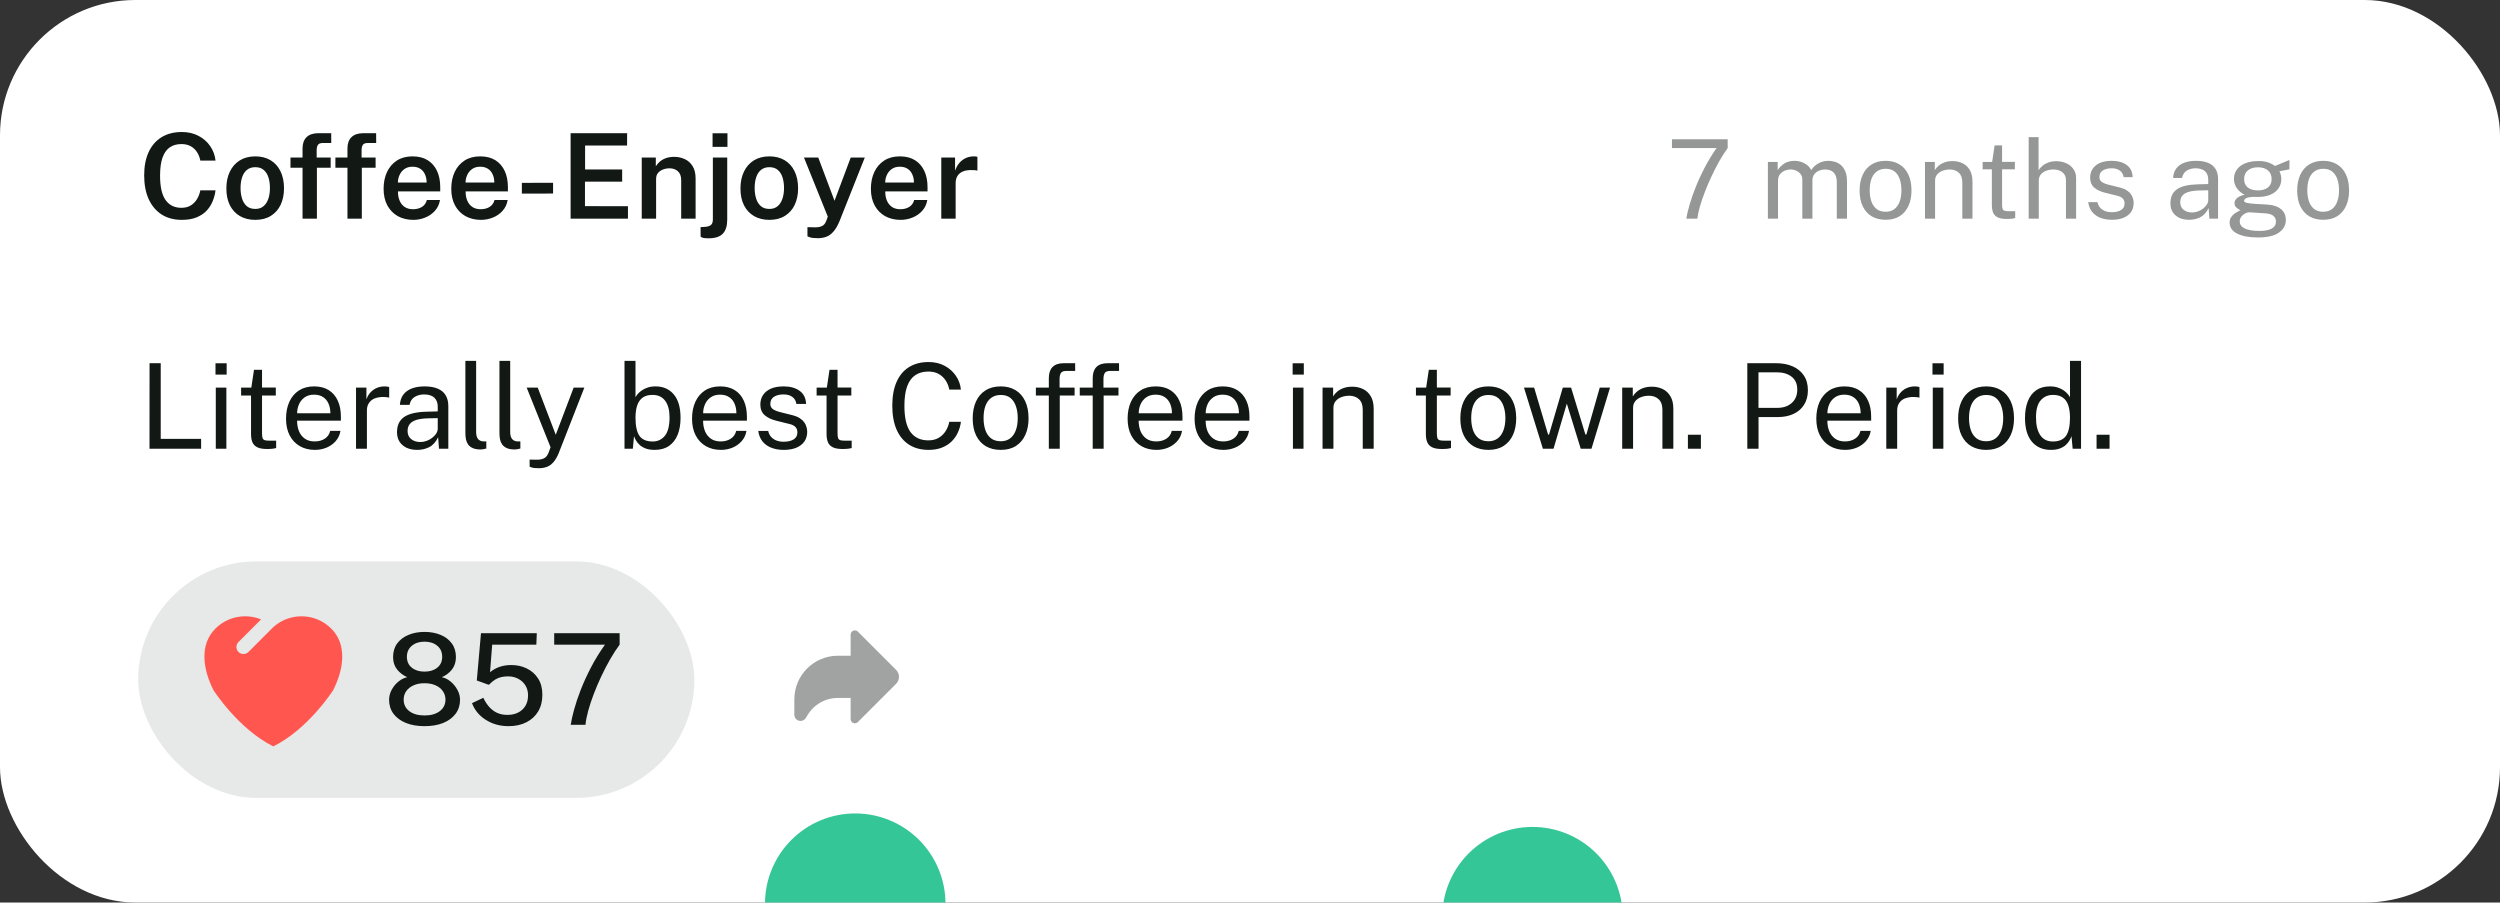 <svg width="277" height="100" viewBox="0 0 277 100" fill="none" xmlns="http://www.w3.org/2000/svg">
<rect x="0" y="0" width="277" height="100" fill="#333333" stroke="none"/>
<g clip-path="url(#clip0_2036_2462)">
<rect width="277" height="100" rx="15" fill="white"/>
<path d="M20.147 24.361C19.278 24.361 18.531 24.162 17.907 23.765C17.287 23.363 16.808 22.795 16.472 22.062C16.14 21.324 15.974 20.448 15.974 19.435C15.974 18.426 16.14 17.563 16.472 16.847C16.804 16.131 17.28 15.583 17.9 15.203C18.525 14.819 19.274 14.627 20.147 14.627C20.841 14.627 21.457 14.768 21.994 15.052C22.532 15.332 22.964 15.712 23.291 16.192C23.623 16.672 23.82 17.207 23.881 17.797H22.197C22.132 17.448 22.01 17.135 21.831 16.86C21.656 16.585 21.424 16.367 21.136 16.205C20.848 16.044 20.503 15.963 20.101 15.963C19.599 15.963 19.171 16.083 18.817 16.323C18.468 16.559 18.199 16.934 18.011 17.45C17.828 17.965 17.736 18.633 17.736 19.454C17.736 20.699 17.942 21.605 18.352 22.173C18.763 22.741 19.346 23.025 20.101 23.025C20.503 23.025 20.848 22.937 21.136 22.763C21.424 22.584 21.656 22.348 21.831 22.055C22.01 21.758 22.132 21.435 22.197 21.086H23.881C23.828 21.514 23.719 21.924 23.553 22.317C23.392 22.71 23.163 23.062 22.866 23.372C22.569 23.677 22.195 23.92 21.745 24.099C21.3 24.274 20.767 24.361 20.147 24.361ZM28.284 24.361C27.638 24.361 27.075 24.223 26.594 23.948C26.114 23.669 25.741 23.269 25.474 22.75C25.212 22.23 25.081 21.605 25.081 20.876C25.081 20.168 25.21 19.548 25.468 19.015C25.725 18.483 26.092 18.068 26.568 17.771C27.049 17.474 27.623 17.325 28.291 17.325C28.937 17.325 29.498 17.467 29.974 17.751C30.451 18.035 30.817 18.441 31.075 18.97C31.337 19.498 31.468 20.134 31.468 20.876C31.468 21.562 31.344 22.166 31.095 22.691C30.85 23.21 30.49 23.619 30.014 23.916C29.542 24.212 28.966 24.361 28.284 24.361ZM28.291 23.149C28.658 23.149 28.959 23.049 29.195 22.848C29.435 22.647 29.614 22.372 29.732 22.022C29.85 21.673 29.909 21.276 29.909 20.83C29.909 20.415 29.857 20.033 29.752 19.684C29.647 19.334 29.474 19.055 29.234 18.845C28.998 18.631 28.684 18.524 28.291 18.524C27.92 18.524 27.612 18.622 27.367 18.819C27.127 19.011 26.948 19.282 26.83 19.631C26.712 19.976 26.653 20.376 26.653 20.83C26.653 21.241 26.706 21.623 26.811 21.977C26.915 22.326 27.088 22.61 27.328 22.828C27.568 23.042 27.889 23.149 28.291 23.149ZM33.521 24.23V18.583H32.185V17.456H33.521V16.448C33.521 15.906 33.67 15.489 33.967 15.196C34.268 14.904 34.703 14.758 35.27 14.758H36.698L36.705 15.845H35.762C35.504 15.845 35.327 15.913 35.231 16.048C35.135 16.179 35.087 16.387 35.087 16.67V17.456H36.639V18.583H35.113V24.23H33.521ZM38.498 24.23V18.583H37.162V17.456H38.498V16.448C38.498 15.906 38.647 15.489 38.944 15.196C39.245 14.904 39.68 14.758 40.247 14.758H41.675L41.682 15.845H40.739C40.481 15.845 40.304 15.913 40.208 16.048C40.112 16.179 40.064 16.387 40.064 16.67V17.456H41.617V18.583H40.09V24.23H38.498ZM45.797 24.361C45.147 24.361 44.572 24.223 44.074 23.948C43.581 23.669 43.194 23.271 42.915 22.756C42.64 22.241 42.502 21.627 42.502 20.915C42.502 20.221 42.627 19.605 42.876 19.068C43.129 18.526 43.494 18.101 43.97 17.791C44.45 17.48 45.029 17.325 45.706 17.325C46.374 17.325 46.935 17.467 47.389 17.751C47.843 18.035 48.188 18.433 48.424 18.943C48.66 19.45 48.778 20.044 48.778 20.725V21.21H44.094C44.09 21.594 44.151 21.935 44.278 22.232C44.404 22.529 44.592 22.763 44.841 22.933C45.09 23.099 45.398 23.182 45.764 23.182C46.14 23.182 46.465 23.099 46.741 22.933C47.02 22.763 47.206 22.505 47.297 22.16H48.752C48.673 22.632 48.485 23.031 48.188 23.359C47.896 23.686 47.538 23.935 47.114 24.105C46.695 24.276 46.256 24.361 45.797 24.361ZM44.087 20.221H47.271C47.271 19.893 47.212 19.599 47.094 19.337C46.981 19.07 46.808 18.86 46.577 18.708C46.345 18.55 46.053 18.472 45.699 18.472C45.35 18.472 45.055 18.557 44.815 18.727C44.575 18.898 44.393 19.118 44.271 19.389C44.149 19.655 44.087 19.933 44.087 20.221ZM53.295 24.361C52.644 24.361 52.07 24.223 51.572 23.948C51.078 23.669 50.692 23.271 50.413 22.756C50.137 22.241 50 21.627 50 20.915C50 20.221 50.124 19.605 50.373 19.068C50.627 18.526 50.991 18.101 51.467 17.791C51.948 17.48 52.526 17.325 53.203 17.325C53.871 17.325 54.432 17.467 54.887 17.751C55.341 18.035 55.686 18.433 55.922 18.943C56.158 19.45 56.276 20.044 56.276 20.725V21.21H51.592C51.587 21.594 51.648 21.935 51.775 22.232C51.902 22.529 52.09 22.763 52.339 22.933C52.587 23.099 52.895 23.182 53.262 23.182C53.638 23.182 53.963 23.099 54.238 22.933C54.518 22.763 54.703 22.505 54.795 22.16H56.249C56.171 22.632 55.983 23.031 55.686 23.359C55.393 23.686 55.035 23.935 54.612 24.105C54.192 24.276 53.753 24.361 53.295 24.361ZM51.585 20.221H54.769C54.769 19.893 54.71 19.599 54.592 19.337C54.478 19.07 54.306 18.86 54.074 18.708C53.843 18.55 53.55 18.472 53.197 18.472C52.847 18.472 52.552 18.557 52.312 18.727C52.072 18.898 51.891 19.118 51.769 19.389C51.646 19.655 51.585 19.933 51.585 20.221ZM57.822 21.452V20.26L61.281 20.254V21.446L57.822 21.452ZM63.223 24.23V14.758H69.486L69.479 16.127H64.828V18.78H68.935V20.129H64.815V22.841L69.577 22.848V24.23H63.223ZM71.105 24.23V17.456H72.664V18.426C72.769 18.251 72.911 18.083 73.09 17.922C73.273 17.76 73.498 17.629 73.765 17.529C74.031 17.428 74.343 17.378 74.701 17.378C75.121 17.378 75.509 17.461 75.868 17.627C76.23 17.793 76.52 18.052 76.739 18.406C76.962 18.76 77.073 19.216 77.073 19.775V24.23H75.475V19.965C75.475 19.52 75.352 19.19 75.108 18.976C74.863 18.758 74.555 18.649 74.184 18.649C73.931 18.649 73.691 18.692 73.463 18.78C73.236 18.863 73.051 18.991 72.906 19.166C72.767 19.337 72.697 19.55 72.697 19.808V24.23H71.105ZM78.487 26.405C78.124 26.405 77.891 26.374 77.786 26.313C77.681 26.256 77.629 26.228 77.629 26.228L77.622 25.167L78.218 25.127C78.502 25.093 78.701 25.012 78.814 24.885C78.928 24.763 78.985 24.571 78.985 24.309V17.456H80.577V24.341C80.577 25.031 80.415 25.547 80.092 25.887C79.773 26.232 79.238 26.405 78.487 26.405ZM78.952 16.271V14.764H80.603V16.271H78.952ZM85.246 24.361C84.599 24.361 84.036 24.223 83.556 23.948C83.075 23.669 82.702 23.269 82.435 22.75C82.173 22.23 82.042 21.605 82.042 20.876C82.042 20.168 82.171 19.548 82.429 19.015C82.686 18.483 83.053 18.068 83.529 17.771C84.01 17.474 84.584 17.325 85.252 17.325C85.899 17.325 86.46 17.467 86.936 17.751C87.412 18.035 87.779 18.441 88.036 18.97C88.298 19.498 88.429 20.134 88.429 20.876C88.429 21.562 88.305 22.166 88.056 22.691C87.811 23.21 87.451 23.619 86.975 23.916C86.504 24.212 85.927 24.361 85.246 24.361ZM85.252 23.149C85.619 23.149 85.92 23.049 86.156 22.848C86.397 22.647 86.576 22.372 86.693 22.022C86.811 21.673 86.87 21.276 86.87 20.83C86.87 20.415 86.818 20.033 86.713 19.684C86.608 19.334 86.436 19.055 86.196 18.845C85.96 18.631 85.645 18.524 85.252 18.524C84.881 18.524 84.573 18.622 84.329 18.819C84.088 19.011 83.909 19.282 83.791 19.631C83.674 19.976 83.615 20.376 83.615 20.83C83.615 21.241 83.667 21.623 83.772 21.977C83.877 22.326 84.049 22.61 84.289 22.828C84.529 23.042 84.85 23.149 85.252 23.149ZM90.631 26.392C90.194 26.392 89.891 26.357 89.721 26.287C89.55 26.221 89.465 26.189 89.465 26.189V25.167L90.146 25.186C90.421 25.2 90.644 25.184 90.814 25.14C90.989 25.097 91.125 25.036 91.221 24.957C91.317 24.883 91.387 24.802 91.43 24.715C91.478 24.632 91.515 24.56 91.542 24.498L91.719 24.001L89.079 17.456H90.664L92.465 22.245L94.26 17.456H95.819L93.029 24.479C92.819 24.99 92.592 25.383 92.347 25.658C92.107 25.938 91.843 26.13 91.555 26.235C91.271 26.339 90.963 26.392 90.631 26.392ZM99.79 24.361C99.139 24.361 98.565 24.223 98.067 23.948C97.574 23.669 97.187 23.271 96.908 22.756C96.633 22.241 96.495 21.627 96.495 20.915C96.495 20.221 96.62 19.605 96.869 19.068C97.122 18.526 97.487 18.101 97.963 17.791C98.443 17.48 99.022 17.325 99.698 17.325C100.367 17.325 100.928 17.467 101.382 17.751C101.836 18.035 102.181 18.433 102.417 18.943C102.653 19.45 102.771 20.044 102.771 20.725V21.21H98.087C98.083 21.594 98.144 21.935 98.27 22.232C98.397 22.529 98.585 22.763 98.834 22.933C99.083 23.099 99.391 23.182 99.757 23.182C100.133 23.182 100.458 23.099 100.734 22.933C101.013 22.763 101.199 22.505 101.29 22.16H102.745C102.666 22.632 102.478 23.031 102.181 23.359C101.889 23.686 101.531 23.935 101.107 24.105C100.688 24.276 100.249 24.361 99.79 24.361ZM98.081 20.221H101.264C101.264 19.893 101.205 19.599 101.087 19.337C100.974 19.07 100.801 18.86 100.57 18.708C100.338 18.55 100.046 18.472 99.692 18.472C99.343 18.472 99.048 18.557 98.808 18.727C98.567 18.898 98.386 19.118 98.264 19.389C98.142 19.655 98.081 19.933 98.081 20.221ZM104.294 24.23V17.456H105.82V18.924C105.93 18.587 106.085 18.302 106.286 18.066C106.491 17.825 106.731 17.642 107.006 17.515C107.281 17.389 107.58 17.325 107.904 17.325C107.982 17.325 108.059 17.33 108.133 17.338C108.207 17.347 108.262 17.363 108.297 17.384V18.911C108.249 18.889 108.185 18.874 108.107 18.865C108.032 18.856 107.967 18.852 107.91 18.852C107.583 18.826 107.292 18.839 107.039 18.891C106.79 18.943 106.578 19.033 106.403 19.16C106.233 19.282 106.104 19.439 106.017 19.631C105.93 19.819 105.886 20.04 105.886 20.293V24.23H104.294Z" fill="#121915"/>
<path opacity="0.45" d="M186.841 24.23C186.906 23.828 187.021 23.332 187.188 22.74C187.358 22.148 187.581 21.501 187.857 20.799C188.132 20.094 188.465 19.366 188.854 18.615C189.244 17.865 189.69 17.129 190.193 16.407H185.253V15.434H191.427V16.407C191.115 16.833 190.805 17.318 190.497 17.861C190.193 18.401 189.903 18.966 189.627 19.558C189.351 20.146 189.104 20.728 188.885 21.304C188.666 21.876 188.483 22.415 188.337 22.922C188.195 23.425 188.104 23.861 188.064 24.23H186.841ZM195.883 24.23V17.94H196.966V18.853C197.14 18.577 197.379 18.336 197.684 18.129C197.988 17.922 198.383 17.819 198.87 17.819C199.097 17.819 199.328 17.857 199.563 17.934C199.802 18.011 200.021 18.127 200.22 18.281C200.419 18.435 200.573 18.624 200.682 18.847C200.877 18.538 201.141 18.291 201.473 18.105C201.806 17.914 202.181 17.819 202.599 17.819C202.818 17.819 203.047 17.853 203.286 17.922C203.525 17.987 203.746 18.105 203.949 18.275C204.156 18.441 204.324 18.674 204.454 18.974C204.584 19.27 204.648 19.652 204.648 20.118V24.23H203.517V20.227C203.517 19.846 203.456 19.552 203.335 19.345C203.213 19.134 203.053 18.986 202.854 18.901C202.659 18.816 202.451 18.774 202.228 18.774C202.033 18.774 201.826 18.812 201.607 18.889C201.388 18.966 201.202 19.096 201.047 19.279C200.893 19.461 200.816 19.71 200.816 20.027V24.23H199.697V19.899C199.697 19.652 199.63 19.445 199.496 19.279C199.367 19.112 199.202 18.986 199.004 18.901C198.809 18.816 198.614 18.774 198.42 18.774C198.205 18.774 197.988 18.816 197.769 18.901C197.554 18.986 197.371 19.122 197.221 19.309C197.075 19.491 197.002 19.731 197.002 20.027V24.23H195.883ZM208.928 24.352C208.348 24.352 207.841 24.228 207.407 23.98C206.977 23.729 206.642 23.362 206.403 22.88C206.164 22.397 206.044 21.807 206.044 21.109C206.044 20.453 206.156 19.877 206.379 19.382C206.602 18.887 206.928 18.504 207.358 18.232C207.788 17.956 208.313 17.819 208.934 17.819C209.514 17.819 210.016 17.946 210.442 18.202C210.868 18.453 211.199 18.824 211.434 19.315C211.673 19.806 211.793 20.404 211.793 21.109C211.793 21.75 211.683 22.314 211.464 22.8C211.245 23.287 210.923 23.668 210.497 23.944C210.075 24.216 209.552 24.352 208.928 24.352ZM208.934 23.463C209.307 23.463 209.623 23.368 209.883 23.178C210.142 22.987 210.339 22.713 210.473 22.356C210.611 22 210.679 21.576 210.679 21.085C210.679 20.635 210.619 20.232 210.497 19.875C210.379 19.514 210.193 19.228 209.937 19.017C209.682 18.806 209.347 18.701 208.934 18.701C208.553 18.701 208.23 18.796 207.967 18.986C207.703 19.173 207.502 19.445 207.364 19.802C207.23 20.159 207.164 20.586 207.164 21.085C207.164 21.527 207.222 21.929 207.34 22.29C207.462 22.65 207.652 22.936 207.912 23.147C208.175 23.358 208.516 23.463 208.934 23.463ZM213.288 24.23V17.94H214.377V18.853C214.478 18.678 214.618 18.514 214.797 18.36C214.979 18.206 215.198 18.082 215.454 17.989C215.713 17.896 216.011 17.849 216.348 17.849C216.745 17.849 217.11 17.928 217.443 18.086C217.779 18.244 218.047 18.492 218.246 18.828C218.449 19.161 218.55 19.591 218.55 20.118V24.23H217.425V20.227C217.425 19.737 217.295 19.374 217.035 19.139C216.78 18.899 216.447 18.78 216.038 18.78C215.754 18.78 215.488 18.826 215.241 18.92C214.993 19.009 214.793 19.147 214.639 19.333C214.484 19.516 214.407 19.747 214.407 20.027V24.23H213.288ZM222.354 24.26C221.92 24.26 221.583 24.202 221.344 24.084C221.105 23.966 220.936 23.792 220.839 23.561C220.746 23.33 220.699 23.046 220.699 22.709V18.761H219.677V17.94H220.73L221.003 16.109H221.831V17.934H223.248V18.761H221.831V22.673C221.831 22.896 221.853 23.06 221.897 23.165C221.946 23.267 222.025 23.332 222.135 23.36C222.244 23.389 222.398 23.403 222.597 23.403H223.284V24.157C223.207 24.185 223.09 24.21 222.932 24.23C222.777 24.25 222.585 24.26 222.354 24.26ZM224.777 24.23V15.191H225.872V18.865C225.977 18.691 226.119 18.528 226.297 18.378C226.476 18.224 226.693 18.1 226.948 18.007C227.204 17.91 227.5 17.861 227.836 17.861C228.246 17.861 228.617 17.938 228.95 18.092C229.282 18.242 229.546 18.457 229.74 18.737C229.935 19.017 230.032 19.349 230.032 19.735V24.23H228.907V19.96C228.907 19.583 228.777 19.293 228.518 19.09C228.262 18.883 227.928 18.78 227.514 18.78C227.234 18.78 226.971 18.826 226.723 18.92C226.476 19.009 226.275 19.147 226.121 19.333C225.971 19.516 225.896 19.749 225.896 20.033V24.23H224.777ZM233.99 24.352C233.552 24.352 233.144 24.285 232.767 24.151C232.394 24.013 232.084 23.8 231.836 23.512C231.589 23.22 231.435 22.849 231.374 22.399H232.396C232.449 22.646 232.55 22.853 232.7 23.02C232.85 23.182 233.035 23.305 233.254 23.39C233.477 23.472 233.72 23.512 233.984 23.512C234.41 23.512 234.752 23.433 235.012 23.275C235.271 23.117 235.401 22.873 235.401 22.545C235.401 22.314 235.332 22.129 235.194 21.991C235.06 21.849 234.849 21.746 234.562 21.681L233.26 21.359C232.753 21.237 232.347 21.047 232.043 20.787C231.743 20.527 231.591 20.165 231.587 19.698C231.587 19.329 231.676 19.005 231.855 18.725C232.033 18.445 232.299 18.224 232.652 18.062C233.008 17.9 233.452 17.819 233.984 17.819C234.669 17.819 235.221 17.973 235.638 18.281C236.056 18.585 236.275 19.033 236.295 19.625H235.298C235.257 19.325 235.123 19.088 234.896 18.913C234.669 18.735 234.361 18.646 233.972 18.646C233.574 18.646 233.248 18.727 232.992 18.889C232.741 19.047 232.615 19.295 232.615 19.631C232.615 19.854 232.704 20.031 232.883 20.16C233.065 20.286 233.329 20.392 233.673 20.477L234.939 20.793C235.227 20.87 235.466 20.971 235.656 21.097C235.847 21.223 235.997 21.363 236.107 21.517C236.216 21.671 236.293 21.833 236.338 22.004C236.386 22.17 236.411 22.33 236.411 22.484C236.411 22.869 236.315 23.202 236.125 23.482C235.934 23.758 235.659 23.972 235.298 24.127C234.937 24.277 234.501 24.352 233.99 24.352ZM242.556 24.352C242.146 24.352 241.785 24.281 241.473 24.139C241.165 23.993 240.922 23.784 240.743 23.512C240.569 23.241 240.482 22.912 240.482 22.527C240.482 21.829 240.725 21.31 241.212 20.97C241.698 20.629 242.479 20.446 243.554 20.422L244.673 20.392V19.899C244.673 19.514 244.557 19.209 244.326 18.986C244.095 18.759 243.738 18.646 243.255 18.646C242.895 18.65 242.576 18.735 242.3 18.901C242.025 19.068 241.848 19.339 241.771 19.716H240.78C240.804 19.307 240.918 18.962 241.12 18.682C241.327 18.398 241.617 18.184 241.99 18.038C242.363 17.892 242.803 17.819 243.31 17.819C243.858 17.819 244.312 17.896 244.673 18.05C245.038 18.204 245.309 18.431 245.488 18.731C245.67 19.031 245.762 19.4 245.762 19.838V24.23H244.8L244.715 23.05C244.476 23.541 244.168 23.881 243.791 24.072C243.418 24.258 243.006 24.352 242.556 24.352ZM242.89 23.543C243.105 23.543 243.316 23.504 243.523 23.427C243.734 23.35 243.925 23.247 244.095 23.117C244.269 22.983 244.409 22.835 244.515 22.673C244.62 22.506 244.673 22.336 244.673 22.162V21.085L243.742 21.103C243.259 21.111 242.858 21.16 242.538 21.249C242.217 21.338 241.976 21.479 241.814 21.669C241.652 21.86 241.57 22.109 241.57 22.417C241.57 22.77 241.694 23.046 241.942 23.244C242.189 23.443 242.505 23.543 242.89 23.543ZM250.175 26.31C249.189 26.31 248.421 26.166 247.869 25.878C247.318 25.595 247.042 25.187 247.042 24.656C247.042 24.429 247.095 24.236 247.2 24.078C247.305 23.916 247.431 23.782 247.577 23.676C247.723 23.571 247.859 23.488 247.985 23.427C248.11 23.362 248.194 23.316 248.234 23.287C248.161 23.247 248.074 23.196 247.973 23.135C247.871 23.074 247.78 22.993 247.699 22.892C247.622 22.79 247.583 22.659 247.583 22.496C247.583 22.298 247.676 22.115 247.863 21.949C248.05 21.783 248.327 21.659 248.696 21.578C248.327 21.391 248.039 21.144 247.833 20.836C247.626 20.527 247.522 20.193 247.522 19.832C247.522 19.427 247.632 19.074 247.851 18.774C248.07 18.474 248.384 18.244 248.794 18.086C249.203 17.924 249.692 17.843 250.26 17.843C250.669 17.843 251.012 17.892 251.288 17.989C251.568 18.082 251.827 18.216 252.066 18.39C252.131 18.362 252.235 18.319 252.377 18.263C252.518 18.202 252.673 18.137 252.839 18.068C253.009 17.999 253.167 17.934 253.313 17.873C253.463 17.808 253.583 17.76 253.672 17.727L253.666 18.767L252.565 18.974C252.63 19.104 252.681 19.246 252.717 19.4C252.754 19.554 252.772 19.698 252.772 19.832C252.772 20.201 252.675 20.536 252.48 20.836C252.289 21.136 251.999 21.375 251.61 21.553C251.221 21.732 250.734 21.821 250.15 21.821C250.102 21.821 250.039 21.821 249.962 21.821C249.889 21.817 249.826 21.813 249.773 21.809C249.343 21.821 249.047 21.87 248.885 21.955C248.727 22.036 248.648 22.127 248.648 22.229C248.648 22.346 248.739 22.427 248.921 22.472C249.104 22.517 249.412 22.555 249.846 22.588C250.004 22.596 250.199 22.606 250.43 22.618C250.665 22.63 250.927 22.646 251.215 22.667C251.872 22.707 252.379 22.875 252.735 23.172C253.092 23.468 253.271 23.867 253.271 24.37C253.271 24.942 253.015 25.408 252.504 25.769C251.997 26.13 251.221 26.31 250.175 26.31ZM250.375 25.586C250.955 25.586 251.399 25.499 251.707 25.325C252.02 25.151 252.176 24.887 252.176 24.534C252.176 24.283 252.081 24.078 251.89 23.92C251.699 23.758 251.411 23.664 251.026 23.64L249.262 23.524C249.104 23.516 248.94 23.557 248.769 23.646C248.599 23.731 248.455 23.851 248.338 24.005C248.22 24.159 248.161 24.333 248.161 24.528C248.161 24.86 248.342 25.12 248.702 25.307C249.063 25.493 249.621 25.586 250.375 25.586ZM250.187 21.097C250.637 21.097 251 20.992 251.276 20.781C251.555 20.57 251.695 20.258 251.695 19.844C251.695 19.418 251.555 19.094 251.276 18.871C251 18.648 250.637 18.536 250.187 18.536C249.724 18.536 249.351 18.65 249.067 18.877C248.788 19.1 248.648 19.422 248.648 19.844C248.648 20.242 248.782 20.55 249.049 20.769C249.321 20.988 249.7 21.097 250.187 21.097ZM257.413 24.352C256.833 24.352 256.326 24.228 255.892 23.98C255.462 23.729 255.127 23.362 254.888 22.88C254.649 22.397 254.529 21.807 254.529 21.109C254.529 20.453 254.641 19.877 254.864 19.382C255.087 18.887 255.413 18.504 255.843 18.232C256.273 17.956 256.798 17.819 257.419 17.819C257.998 17.819 258.501 17.946 258.927 18.202C259.353 18.453 259.683 18.824 259.919 19.315C260.158 19.806 260.278 20.404 260.278 21.109C260.278 21.75 260.168 22.314 259.949 22.8C259.73 23.287 259.408 23.668 258.982 23.944C258.56 24.216 258.037 24.352 257.413 24.352ZM257.419 23.463C257.792 23.463 258.108 23.368 258.368 23.178C258.627 22.987 258.824 22.713 258.958 22.356C259.095 22 259.164 21.576 259.164 21.085C259.164 20.635 259.104 20.232 258.982 19.875C258.864 19.514 258.678 19.228 258.422 19.017C258.167 18.806 257.832 18.701 257.419 18.701C257.037 18.701 256.715 18.796 256.451 18.986C256.188 19.173 255.987 19.445 255.849 19.802C255.715 20.159 255.648 20.586 255.648 21.085C255.648 21.527 255.707 21.929 255.825 22.29C255.947 22.65 256.137 22.936 256.397 23.147C256.66 23.358 257.001 23.463 257.419 23.463Z" fill="#121915"/>
<path d="M16.564 49.717L16.57 40.244H17.808V48.629H22.283V49.717H16.564ZM23.909 49.717V42.943H25.082V49.717H23.909ZM23.876 41.508V40.251H25.114V41.508H23.876ZM29.596 49.749C29.129 49.749 28.766 49.686 28.509 49.559C28.251 49.433 28.07 49.245 27.965 48.996C27.864 48.747 27.814 48.441 27.814 48.079V43.827H26.714V42.943H27.847L28.142 40.971H29.033V42.937H30.559V43.827H29.033V48.04C29.033 48.28 29.057 48.457 29.105 48.57C29.157 48.679 29.242 48.749 29.36 48.78C29.478 48.81 29.644 48.826 29.858 48.826H30.598V49.638C30.515 49.669 30.389 49.695 30.218 49.717C30.052 49.738 29.845 49.749 29.596 49.749ZM34.889 49.848C34.26 49.848 33.706 49.71 33.225 49.435C32.745 49.16 32.369 48.764 32.099 48.249C31.828 47.734 31.692 47.116 31.692 46.395C31.692 45.684 31.815 45.059 32.059 44.522C32.304 43.985 32.657 43.565 33.12 43.264C33.588 42.963 34.149 42.812 34.804 42.812C35.442 42.812 35.981 42.95 36.422 43.225C36.863 43.5 37.197 43.889 37.424 44.391C37.656 44.889 37.772 45.48 37.772 46.166V46.611H32.917C32.917 47.039 32.987 47.428 33.127 47.778C33.271 48.123 33.487 48.398 33.776 48.603C34.064 48.808 34.428 48.911 34.87 48.911C35.302 48.911 35.673 48.81 35.983 48.609C36.298 48.409 36.498 48.118 36.586 47.738H37.726C37.647 48.197 37.464 48.583 37.175 48.898C36.892 49.212 36.549 49.45 36.147 49.612C35.749 49.769 35.33 49.848 34.889 49.848ZM32.924 45.793H36.605C36.605 45.404 36.54 45.055 36.409 44.745C36.278 44.43 36.077 44.183 35.806 44.004C35.54 43.821 35.204 43.729 34.797 43.729C34.374 43.729 34.022 43.832 33.743 44.037C33.463 44.238 33.256 44.498 33.12 44.817C32.985 45.131 32.92 45.456 32.924 45.793ZM39.447 49.717V42.943H40.6V44.247C40.714 43.923 40.873 43.657 41.078 43.447C41.284 43.233 41.517 43.074 41.779 42.969C42.046 42.864 42.321 42.812 42.605 42.812C42.705 42.812 42.803 42.819 42.9 42.832C42.996 42.845 43.07 42.867 43.122 42.897V44.07C43.057 44.039 42.972 44.02 42.867 44.011C42.766 43.998 42.681 43.991 42.611 43.991C42.341 43.974 42.087 43.991 41.851 44.044C41.616 44.092 41.408 44.177 41.229 44.299C41.05 44.421 40.908 44.583 40.803 44.784C40.703 44.98 40.653 45.221 40.653 45.504V49.717H39.447ZM46.222 49.848C45.781 49.848 45.392 49.771 45.056 49.618C44.724 49.461 44.462 49.236 44.27 48.944C44.082 48.651 43.988 48.297 43.988 47.882C43.988 47.131 44.25 46.572 44.774 46.205C45.298 45.839 46.139 45.642 47.296 45.616L48.501 45.583V45.052C48.501 44.638 48.377 44.31 48.128 44.07C47.879 43.825 47.495 43.703 46.975 43.703C46.586 43.707 46.244 43.799 45.947 43.978C45.65 44.157 45.46 44.45 45.377 44.856H44.309C44.335 44.415 44.457 44.044 44.676 43.742C44.898 43.437 45.211 43.205 45.612 43.048C46.014 42.891 46.488 42.812 47.034 42.812C47.624 42.812 48.113 42.895 48.501 43.061C48.895 43.227 49.187 43.471 49.379 43.795C49.576 44.118 49.674 44.515 49.674 44.987V49.717H48.639L48.547 48.446C48.29 48.974 47.958 49.341 47.552 49.546C47.15 49.747 46.706 49.848 46.222 49.848ZM46.582 48.976C46.813 48.976 47.041 48.935 47.263 48.852C47.49 48.769 47.696 48.657 47.879 48.518C48.067 48.374 48.218 48.214 48.331 48.04C48.445 47.861 48.501 47.677 48.501 47.489V46.33L47.499 46.349C46.98 46.358 46.547 46.411 46.202 46.507C45.857 46.603 45.597 46.753 45.422 46.959C45.248 47.164 45.16 47.432 45.16 47.764C45.16 48.144 45.294 48.441 45.56 48.655C45.827 48.869 46.167 48.976 46.582 48.976ZM53.273 49.802C52.907 49.802 52.61 49.752 52.383 49.651C52.16 49.551 51.987 49.415 51.865 49.245C51.747 49.075 51.666 48.88 51.623 48.662C51.583 48.439 51.564 48.21 51.564 47.974V39.982H52.756V47.856C52.756 48.197 52.822 48.452 52.953 48.623C53.088 48.793 53.276 48.887 53.516 48.904L53.883 48.911V49.697C53.782 49.727 53.677 49.752 53.568 49.769C53.459 49.791 53.361 49.802 53.273 49.802ZM57.048 49.802C56.681 49.802 56.384 49.752 56.157 49.651C55.934 49.551 55.762 49.415 55.639 49.245C55.522 49.075 55.441 48.88 55.397 48.662C55.358 48.439 55.338 48.21 55.338 47.974V39.982H56.53V47.856C56.53 48.197 56.596 48.452 56.727 48.623C56.862 48.793 57.05 48.887 57.29 48.904L57.657 48.911V49.697C57.557 49.727 57.452 49.752 57.343 49.769C57.233 49.791 57.135 49.802 57.048 49.802ZM59.723 51.878C59.326 51.878 59.053 51.85 58.904 51.793C58.756 51.736 58.682 51.708 58.682 51.708V50.922L59.376 50.935C59.625 50.944 59.832 50.926 59.998 50.883C60.164 50.839 60.297 50.78 60.398 50.706C60.498 50.632 60.575 50.548 60.627 50.457C60.684 50.365 60.73 50.278 60.765 50.195L61.001 49.553L58.354 42.943H59.579L61.577 48.171L63.562 42.943H64.748L61.898 50.227C61.719 50.656 61.52 50.99 61.302 51.23C61.088 51.47 60.848 51.638 60.581 51.734C60.319 51.83 60.033 51.878 59.723 51.878ZM72.542 49.848C72.145 49.848 71.808 49.795 71.533 49.69C71.263 49.586 71.04 49.452 70.865 49.291C70.69 49.125 70.555 48.957 70.459 48.786C70.363 48.612 70.293 48.459 70.249 48.328L70.118 49.717H69.195V39.982H70.413V44.017C70.47 43.904 70.555 43.779 70.668 43.644C70.786 43.509 70.937 43.378 71.121 43.251C71.304 43.124 71.52 43.02 71.769 42.937C72.022 42.853 72.311 42.812 72.634 42.812C73.481 42.812 74.153 43.107 74.651 43.696C75.154 44.286 75.405 45.155 75.405 46.304C75.405 47.016 75.298 47.638 75.084 48.171C74.87 48.699 74.551 49.112 74.127 49.409C73.704 49.701 73.175 49.848 72.542 49.848ZM72.326 48.917C72.876 48.917 73.324 48.706 73.669 48.282C74.014 47.854 74.186 47.175 74.186 46.245C74.186 45.454 74.025 44.843 73.701 44.41C73.383 43.974 72.915 43.755 72.3 43.755C71.85 43.755 71.487 43.854 71.212 44.05C70.942 44.242 70.741 44.524 70.61 44.895C70.483 45.266 70.417 45.716 70.413 46.245C70.413 47.192 70.559 47.876 70.852 48.295C71.149 48.71 71.64 48.917 72.326 48.917ZM79.875 49.848C79.246 49.848 78.691 49.71 78.211 49.435C77.731 49.16 77.355 48.764 77.084 48.249C76.813 47.734 76.678 47.116 76.678 46.395C76.678 45.684 76.8 45.059 77.045 44.522C77.289 43.985 77.643 43.565 78.106 43.264C78.573 42.963 79.135 42.812 79.79 42.812C80.427 42.812 80.967 42.95 81.408 43.225C81.849 43.5 82.183 43.889 82.41 44.391C82.641 44.889 82.757 45.48 82.757 46.166V46.611H77.903C77.903 47.039 77.973 47.428 78.113 47.778C78.257 48.123 78.473 48.398 78.761 48.603C79.049 48.808 79.414 48.911 79.855 48.911C80.287 48.911 80.659 48.81 80.969 48.609C81.283 48.409 81.484 48.118 81.571 47.738H82.711C82.633 48.197 82.449 48.583 82.161 48.898C81.877 49.212 81.534 49.45 81.132 49.612C80.735 49.769 80.316 49.848 79.875 49.848ZM77.909 45.793H81.591C81.591 45.404 81.526 45.055 81.394 44.745C81.263 44.43 81.063 44.183 80.792 44.004C80.525 43.821 80.189 43.729 79.783 43.729C79.359 43.729 79.008 43.832 78.728 44.037C78.449 44.238 78.241 44.498 78.106 44.817C77.971 45.131 77.905 45.456 77.909 45.793ZM86.831 49.848C86.36 49.848 85.921 49.776 85.515 49.631C85.113 49.483 84.779 49.254 84.512 48.944C84.246 48.629 84.08 48.23 84.015 47.745H85.115C85.172 48.011 85.281 48.234 85.443 48.413C85.604 48.588 85.803 48.721 86.039 48.813C86.279 48.9 86.541 48.944 86.825 48.944C87.283 48.944 87.652 48.858 87.932 48.688C88.211 48.518 88.351 48.256 88.351 47.902C88.351 47.653 88.277 47.454 88.129 47.306C87.984 47.153 87.757 47.042 87.447 46.972L86.045 46.625C85.499 46.494 85.063 46.288 84.735 46.009C84.412 45.729 84.248 45.339 84.244 44.836C84.244 44.439 84.34 44.089 84.532 43.788C84.724 43.487 85.01 43.249 85.39 43.074C85.775 42.899 86.253 42.812 86.825 42.812C87.563 42.812 88.157 42.978 88.607 43.31C89.056 43.637 89.292 44.12 89.314 44.758H88.24C88.196 44.434 88.052 44.179 87.808 43.991C87.563 43.799 87.231 43.703 86.812 43.703C86.384 43.703 86.032 43.79 85.757 43.965C85.486 44.135 85.351 44.402 85.351 44.764C85.351 45.004 85.447 45.194 85.639 45.334C85.836 45.469 86.12 45.583 86.491 45.675L87.853 46.015C88.163 46.098 88.421 46.208 88.626 46.343C88.832 46.478 88.993 46.629 89.111 46.795C89.229 46.961 89.312 47.136 89.36 47.319C89.412 47.498 89.439 47.67 89.439 47.837C89.439 48.251 89.336 48.609 89.131 48.911C88.925 49.208 88.629 49.439 88.24 49.605C87.851 49.767 87.382 49.848 86.831 49.848ZM93.364 49.749C92.897 49.749 92.534 49.686 92.277 49.559C92.019 49.433 91.838 49.245 91.733 48.996C91.632 48.747 91.582 48.441 91.582 48.079V43.827H90.482V42.943H91.615L91.91 40.971H92.801V42.937H94.327V43.827H92.801V48.04C92.801 48.28 92.825 48.457 92.873 48.57C92.925 48.679 93.01 48.749 93.128 48.78C93.246 48.81 93.412 48.826 93.626 48.826H94.366V49.638C94.283 49.669 94.157 49.695 93.986 49.717C93.82 49.738 93.613 49.749 93.364 49.749ZM102.893 49.848C102.042 49.848 101.315 49.653 100.712 49.265C100.114 48.876 99.655 48.317 99.336 47.588C99.022 46.858 98.865 45.978 98.865 44.948C98.865 43.921 99.022 43.048 99.336 42.327C99.651 41.607 100.107 41.059 100.705 40.683C101.308 40.303 102.037 40.113 102.893 40.113C103.562 40.113 104.153 40.253 104.669 40.532C105.184 40.807 105.599 41.176 105.913 41.639C106.228 42.102 106.413 42.611 106.47 43.166H105.18C105.11 42.795 104.977 42.458 104.78 42.157C104.583 41.856 104.326 41.615 104.007 41.436C103.688 41.257 103.306 41.168 102.861 41.168C102.289 41.168 101.804 41.303 101.406 41.574C101.013 41.84 100.714 42.253 100.509 42.812C100.308 43.371 100.208 44.087 100.208 44.961C100.208 46.28 100.432 47.249 100.882 47.869C101.336 48.485 101.996 48.793 102.861 48.793C103.306 48.793 103.688 48.699 104.007 48.511C104.326 48.323 104.583 48.072 104.78 47.758C104.977 47.444 105.11 47.103 105.18 46.736H106.47C106.422 47.138 106.313 47.526 106.143 47.902C105.977 48.273 105.747 48.605 105.455 48.898C105.162 49.19 104.802 49.422 104.374 49.592C103.95 49.762 103.457 49.848 102.893 49.848ZM110.879 49.848C110.254 49.848 109.708 49.714 109.241 49.448C108.778 49.177 108.418 48.782 108.16 48.262C107.903 47.743 107.774 47.107 107.774 46.356C107.774 45.648 107.894 45.028 108.134 44.496C108.374 43.963 108.726 43.55 109.189 43.258C109.652 42.961 110.217 42.812 110.885 42.812C111.51 42.812 112.051 42.95 112.51 43.225C112.968 43.495 113.324 43.895 113.578 44.423C113.835 44.952 113.964 45.596 113.964 46.356C113.964 47.046 113.846 47.653 113.61 48.177C113.375 48.701 113.027 49.112 112.569 49.409C112.115 49.701 111.551 49.848 110.879 49.848ZM110.885 48.891C111.287 48.891 111.628 48.788 111.907 48.583C112.187 48.378 112.399 48.083 112.543 47.699C112.691 47.315 112.765 46.858 112.765 46.33C112.765 45.845 112.7 45.41 112.569 45.026C112.442 44.638 112.241 44.33 111.966 44.102C111.691 43.875 111.331 43.762 110.885 43.762C110.475 43.762 110.128 43.864 109.844 44.07C109.56 44.271 109.344 44.563 109.195 44.948C109.051 45.332 108.979 45.793 108.979 46.33C108.979 46.806 109.042 47.238 109.169 47.627C109.3 48.016 109.505 48.323 109.785 48.55C110.069 48.778 110.436 48.891 110.885 48.891ZM116.21 49.717V43.827H114.775V42.943H116.21V41.895C116.21 41.358 116.345 40.949 116.616 40.67C116.891 40.386 117.302 40.244 117.848 40.244H119.125L119.132 41.102H118.123C117.843 41.102 117.653 41.176 117.553 41.325C117.453 41.474 117.402 41.698 117.402 42V42.943H119.066V43.827H117.422V49.717H116.21ZM121.072 49.717V43.827H119.637V42.943H121.072V41.895C121.072 41.358 121.207 40.949 121.478 40.67C121.753 40.386 122.164 40.244 122.71 40.244H123.987L123.994 41.102H122.985C122.705 41.102 122.515 41.176 122.415 41.325C122.315 41.474 122.264 41.698 122.264 42V42.943H123.928V43.827H122.284V49.717H121.072ZM128.136 49.848C127.507 49.848 126.952 49.71 126.472 49.435C125.991 49.16 125.616 48.764 125.345 48.249C125.074 47.734 124.939 47.116 124.939 46.395C124.939 45.684 125.061 45.059 125.306 44.522C125.55 43.985 125.904 43.565 126.367 43.264C126.834 42.963 127.396 42.812 128.051 42.812C128.688 42.812 129.228 42.95 129.669 43.225C130.11 43.5 130.444 43.889 130.671 44.391C130.902 44.889 131.018 45.48 131.018 46.166V46.611H126.164C126.164 47.039 126.234 47.428 126.374 47.778C126.518 48.123 126.734 48.398 127.022 48.603C127.31 48.808 127.675 48.911 128.116 48.911C128.548 48.911 128.92 48.81 129.23 48.609C129.544 48.409 129.745 48.118 129.832 47.738H130.972C130.894 48.197 130.71 48.583 130.422 48.898C130.138 49.212 129.795 49.45 129.394 49.612C128.996 49.769 128.577 49.848 128.136 49.848ZM126.171 45.793H129.852C129.852 45.404 129.787 45.055 129.656 44.745C129.525 44.43 129.324 44.183 129.053 44.004C128.786 43.821 128.45 43.729 128.044 43.729C127.62 43.729 127.269 43.832 126.989 44.037C126.71 44.238 126.502 44.498 126.367 44.817C126.232 45.131 126.166 45.456 126.171 45.793ZM135.557 49.848C134.928 49.848 134.373 49.71 133.893 49.435C133.412 49.16 133.037 48.764 132.766 48.249C132.495 47.734 132.36 47.116 132.36 46.395C132.36 45.684 132.482 45.059 132.727 44.522C132.971 43.985 133.325 43.565 133.788 43.264C134.255 42.963 134.816 42.812 135.471 42.812C136.109 42.812 136.648 42.95 137.089 43.225C137.531 43.5 137.865 43.889 138.092 44.391C138.323 44.889 138.439 45.48 138.439 46.166V46.611H133.585C133.585 47.039 133.655 47.428 133.794 47.778C133.939 48.123 134.155 48.398 134.443 48.603C134.731 48.808 135.096 48.911 135.537 48.911C135.969 48.911 136.34 48.81 136.651 48.609C136.965 48.409 137.166 48.118 137.253 47.738H138.393C138.314 48.197 138.131 48.583 137.843 48.898C137.559 49.212 137.216 49.45 136.814 49.612C136.417 49.769 135.998 49.848 135.557 49.848ZM133.591 45.793H137.273C137.273 45.404 137.207 45.055 137.076 44.745C136.945 44.43 136.744 44.183 136.474 44.004C136.207 43.821 135.871 43.729 135.465 43.729C135.041 43.729 134.69 43.832 134.41 44.037C134.131 44.238 133.923 44.498 133.788 44.817C133.652 45.131 133.587 45.456 133.591 45.793ZM143.257 49.717V42.943H144.429V49.717H143.257ZM143.224 41.508V40.251H144.462V41.508H143.224ZM146.538 49.717V42.943H147.71V43.926C147.819 43.738 147.97 43.561 148.162 43.395C148.359 43.229 148.595 43.096 148.87 42.995C149.149 42.895 149.47 42.845 149.833 42.845C150.261 42.845 150.654 42.93 151.012 43.1C151.374 43.271 151.662 43.537 151.876 43.9C152.095 44.258 152.204 44.721 152.204 45.288V49.717H150.992V45.406C150.992 44.878 150.852 44.487 150.573 44.234C150.298 43.976 149.94 43.847 149.499 43.847C149.193 43.847 148.907 43.897 148.64 43.998C148.374 44.094 148.158 44.242 147.992 44.443C147.826 44.64 147.743 44.889 147.743 45.19V49.717H146.538ZM159.768 49.749C159.3 49.749 158.938 49.686 158.68 49.559C158.423 49.433 158.241 49.245 158.137 48.996C158.036 48.747 157.986 48.441 157.986 48.079V43.827H156.885V42.943H158.019L158.313 40.971H159.204V42.937H160.731V43.827H159.204V48.04C159.204 48.28 159.228 48.457 159.276 48.57C159.329 48.679 159.414 48.749 159.532 48.78C159.65 48.81 159.816 48.826 160.03 48.826H160.77V49.638C160.687 49.669 160.56 49.695 160.39 49.717C160.224 49.738 160.017 49.749 159.768 49.749ZM164.91 49.848C164.286 49.848 163.74 49.714 163.272 49.448C162.809 49.177 162.449 48.782 162.192 48.262C161.934 47.743 161.805 47.107 161.805 46.356C161.805 45.648 161.925 45.028 162.165 44.496C162.406 43.963 162.757 43.55 163.22 43.258C163.683 42.961 164.248 42.812 164.917 42.812C165.541 42.812 166.083 42.95 166.541 43.225C167 43.495 167.356 43.895 167.609 44.423C167.867 44.952 167.996 45.596 167.996 46.356C167.996 47.046 167.878 47.653 167.642 48.177C167.406 48.701 167.059 49.112 166.6 49.409C166.146 49.701 165.583 49.848 164.91 49.848ZM164.917 48.891C165.318 48.891 165.659 48.788 165.939 48.583C166.218 48.378 166.43 48.083 166.574 47.699C166.722 47.315 166.797 46.858 166.797 46.33C166.797 45.845 166.731 45.41 166.6 45.026C166.474 44.638 166.273 44.33 165.998 44.102C165.722 43.875 165.362 43.762 164.917 43.762C164.506 43.762 164.159 43.864 163.875 44.07C163.591 44.271 163.375 44.563 163.227 44.948C163.082 45.332 163.01 45.793 163.01 46.33C163.01 46.806 163.074 47.238 163.2 47.627C163.331 48.016 163.537 48.323 163.816 48.55C164.1 48.778 164.467 48.891 164.917 48.891ZM170.951 49.717L168.855 42.943H169.982L171.528 48.151H171.632L173.159 42.943H174.076L175.661 48.138H175.773L177.253 42.943H178.393L176.336 49.717H175.144L173.604 44.718L172.13 49.717H170.951ZM179.739 49.717V42.943H180.912V43.926C181.021 43.738 181.172 43.561 181.364 43.395C181.561 43.229 181.796 43.096 182.071 42.995C182.351 42.895 182.672 42.845 183.034 42.845C183.462 42.845 183.855 42.93 184.214 43.1C184.576 43.271 184.864 43.537 185.078 43.9C185.297 44.258 185.406 44.721 185.406 45.288V49.717H184.194V45.406C184.194 44.878 184.054 44.487 183.775 44.234C183.5 43.976 183.141 43.847 182.7 43.847C182.395 43.847 182.109 43.897 181.842 43.998C181.576 44.094 181.36 44.242 181.194 44.443C181.028 44.64 180.945 44.889 180.945 45.19V49.717H179.739ZM187.019 49.717V48.171H188.46V49.717H187.019ZM193.602 49.717V40.244H196.805C197.482 40.244 198.085 40.358 198.613 40.585C199.142 40.812 199.556 41.148 199.858 41.594C200.163 42.039 200.316 42.587 200.316 43.238C200.316 43.867 200.174 44.404 199.89 44.849C199.611 45.295 199.22 45.633 198.718 45.865C198.216 46.096 197.633 46.212 196.969 46.212H194.846V49.717H193.602ZM194.84 45.19H196.943C197.593 45.19 198.122 45.009 198.528 44.646C198.934 44.284 199.137 43.79 199.137 43.166C199.137 42.537 198.928 42.061 198.508 41.738C198.089 41.414 197.547 41.253 196.884 41.253H194.84V45.19ZM204.442 49.848C203.813 49.848 203.259 49.71 202.778 49.435C202.298 49.16 201.922 48.764 201.652 48.249C201.381 47.734 201.246 47.116 201.246 46.395C201.246 45.684 201.368 45.059 201.612 44.522C201.857 43.985 202.211 43.565 202.674 43.264C203.141 42.963 203.702 42.812 204.357 42.812C204.995 42.812 205.534 42.95 205.975 43.225C206.416 43.5 206.75 43.889 206.978 44.391C207.209 44.889 207.325 45.48 207.325 46.166V46.611H202.471C202.471 47.039 202.54 47.428 202.68 47.778C202.824 48.123 203.04 48.398 203.329 48.603C203.617 48.808 203.982 48.911 204.423 48.911C204.855 48.911 205.226 48.81 205.536 48.609C205.851 48.409 206.052 48.118 206.139 47.738H207.279C207.2 48.197 207.017 48.583 206.729 48.898C206.445 49.212 206.102 49.45 205.7 49.612C205.303 49.769 204.883 49.848 204.442 49.848ZM202.477 45.793H206.159C206.159 45.404 206.093 45.055 205.962 44.745C205.831 44.43 205.63 44.183 205.359 44.004C205.093 43.821 204.757 43.729 204.351 43.729C203.927 43.729 203.575 43.832 203.296 44.037C203.016 44.238 202.809 44.498 202.674 44.817C202.538 45.131 202.473 45.456 202.477 45.793ZM209 49.717V42.943H210.153V44.247C210.267 43.923 210.426 43.657 210.632 43.447C210.837 43.233 211.071 43.074 211.333 42.969C211.599 42.864 211.874 42.812 212.158 42.812C212.258 42.812 212.357 42.819 212.453 42.832C212.549 42.845 212.623 42.867 212.675 42.897V44.07C212.61 44.039 212.525 44.02 212.42 44.011C212.32 43.998 212.234 43.991 212.165 43.991C211.894 43.974 211.64 43.991 211.405 44.044C211.169 44.092 210.961 44.177 210.782 44.299C210.603 44.421 210.461 44.583 210.357 44.784C210.256 44.98 210.206 45.221 210.206 45.504V49.717H209ZM214.151 49.717V42.943H215.324V49.717H214.151ZM214.118 41.508V40.251H215.356V41.508H214.118ZM220.067 49.848C219.443 49.848 218.897 49.714 218.43 49.448C217.967 49.177 217.606 48.782 217.349 48.262C217.091 47.743 216.962 47.107 216.962 46.356C216.962 45.648 217.082 45.028 217.323 44.496C217.563 43.963 217.914 43.55 218.377 43.258C218.84 42.961 219.406 42.812 220.074 42.812C220.698 42.812 221.24 42.95 221.699 43.225C222.157 43.495 222.513 43.895 222.766 44.423C223.024 44.952 223.153 45.596 223.153 46.356C223.153 47.046 223.035 47.653 222.799 48.177C222.563 48.701 222.216 49.112 221.757 49.409C221.303 49.701 220.74 49.848 220.067 49.848ZM220.074 48.891C220.476 48.891 220.816 48.788 221.096 48.583C221.375 48.378 221.587 48.083 221.731 47.699C221.88 47.315 221.954 46.858 221.954 46.33C221.954 45.845 221.888 45.41 221.757 45.026C221.631 44.638 221.43 44.33 221.155 44.102C220.88 43.875 220.519 43.762 220.074 43.762C219.663 43.762 219.316 43.864 219.032 44.07C218.748 44.271 218.532 44.563 218.384 44.948C218.24 45.332 218.168 45.793 218.168 46.33C218.168 46.806 218.231 47.238 218.358 47.627C218.489 48.016 218.694 48.323 218.973 48.55C219.257 48.778 219.624 48.891 220.074 48.891ZM227.233 49.848C226.351 49.848 225.652 49.546 225.137 48.944C224.626 48.341 224.37 47.461 224.37 46.304C224.37 45.6 224.473 44.987 224.678 44.463C224.883 43.939 225.191 43.533 225.602 43.244C226.012 42.956 226.523 42.812 227.135 42.812C227.462 42.812 227.751 42.853 227.999 42.937C228.248 43.02 228.465 43.124 228.648 43.251C228.831 43.378 228.98 43.509 229.093 43.644C229.211 43.779 229.299 43.904 229.355 44.017V39.982H230.58V49.717H229.65L229.519 48.328C229.476 48.459 229.406 48.612 229.31 48.786C229.214 48.957 229.078 49.125 228.903 49.291C228.733 49.452 228.51 49.586 228.235 49.69C227.96 49.795 227.626 49.848 227.233 49.848ZM227.449 48.917C228.13 48.917 228.617 48.71 228.91 48.295C229.207 47.876 229.355 47.192 229.355 46.245C229.351 45.716 229.286 45.266 229.159 44.895C229.032 44.524 228.831 44.242 228.556 44.05C228.286 43.854 227.923 43.755 227.469 43.755C226.914 43.755 226.462 43.954 226.113 44.352C225.763 44.749 225.589 45.38 225.589 46.245C225.589 47.092 225.746 47.749 226.06 48.216C226.375 48.684 226.838 48.917 227.449 48.917ZM232.299 49.717V48.171H233.74V49.717H232.299Z" fill="#121915"/>
<rect x="15.312" y="62.203" width="61.626" height="26.203" rx="13.102" fill="#121915" fill-opacity="0.1"/>
<path d="M36.714 69.657C38.478 71.425 38.101 74.141 36.914 76.475C36.914 76.475 34.185 80.764 30.285 82.702C26.386 80.764 23.657 76.475 23.657 76.475C22.47 74.141 22.094 71.42 23.858 69.657C25.229 68.285 27.239 67.943 28.929 68.63L26.425 71.134C26.121 71.438 26.121 71.932 26.425 72.237V72.237C26.73 72.541 27.224 72.541 27.528 72.237L30.285 69.479L30.276 69.469C30.279 69.472 30.283 69.475 30.286 69.478C32.118 67.834 34.949 67.888 36.714 69.657Z" fill="#FF574F"/>
<path d="M47.035 80.459C46.249 80.459 45.561 80.34 44.971 80.101C44.382 79.858 43.923 79.519 43.596 79.084C43.273 78.644 43.111 78.129 43.111 77.539C43.111 77.146 43.21 76.772 43.406 76.416C43.603 76.056 43.855 75.752 44.164 75.504C44.473 75.256 44.793 75.099 45.126 75.034C44.676 74.837 44.302 74.554 44.003 74.184C43.703 73.81 43.553 73.352 43.553 72.809C43.553 72.21 43.706 71.704 44.01 71.293C44.319 70.876 44.735 70.561 45.259 70.345C45.788 70.125 46.38 70.015 47.035 70.015C47.699 70.015 48.293 70.125 48.818 70.345C49.342 70.561 49.756 70.876 50.06 71.293C50.364 71.704 50.516 72.21 50.516 72.809C50.516 73.352 50.369 73.81 50.074 74.184C49.784 74.554 49.409 74.837 48.951 75.034C49.288 75.099 49.608 75.256 49.912 75.504C50.221 75.752 50.474 76.056 50.67 76.416C50.872 76.772 50.972 77.146 50.972 77.539C50.972 78.129 50.809 78.644 50.481 79.084C50.158 79.519 49.702 79.858 49.112 80.101C48.523 80.34 47.83 80.459 47.035 80.459ZM47.035 79.273C47.746 79.273 48.31 79.114 48.726 78.796C49.147 78.473 49.358 78.047 49.358 77.518C49.358 77.167 49.262 76.856 49.07 76.585C48.883 76.309 48.616 76.094 48.27 75.939C47.924 75.78 47.512 75.701 47.035 75.701C46.567 75.701 46.16 75.78 45.813 75.939C45.467 76.094 45.198 76.309 45.006 76.585C44.819 76.856 44.726 77.167 44.726 77.518C44.726 78.047 44.934 78.473 45.35 78.796C45.771 79.114 46.333 79.273 47.035 79.273ZM47.035 74.416C47.615 74.416 48.085 74.271 48.446 73.981C48.81 73.691 48.993 73.288 48.993 72.774C48.993 72.254 48.81 71.845 48.446 71.546C48.081 71.246 47.61 71.096 47.035 71.096C46.464 71.096 45.996 71.248 45.631 71.552C45.266 71.852 45.084 72.259 45.084 72.774C45.084 73.288 45.266 73.691 45.631 73.981C45.996 74.271 46.464 74.416 47.035 74.416ZM56.332 80.459C55.695 80.459 55.106 80.352 54.563 80.136C54.02 79.916 53.552 79.617 53.159 79.238C52.771 78.854 52.483 78.412 52.296 77.911L53.552 77.315C53.721 77.68 53.929 78.007 54.177 78.297C54.425 78.583 54.717 78.808 55.054 78.971C55.391 79.13 55.777 79.21 56.212 79.21C56.9 79.21 57.455 79.016 57.876 78.627C58.297 78.234 58.508 77.703 58.508 77.034C58.508 76.618 58.409 76.253 58.213 75.939C58.016 75.626 57.752 75.382 57.42 75.209C57.087 75.031 56.715 74.942 56.304 74.942C56.046 74.942 55.805 74.966 55.581 75.013C55.356 75.055 55.132 75.141 54.907 75.272C54.687 75.399 54.453 75.588 54.205 75.841C54.168 75.86 54.139 75.869 54.121 75.869C54.107 75.869 54.076 75.857 54.03 75.834L52.829 75.399L53.293 70.156H59.476L59.427 71.426H54.535L54.296 74.479C54.642 74.198 55.008 73.997 55.391 73.876C55.775 73.749 56.191 73.686 56.641 73.686C57.272 73.686 57.848 73.812 58.367 74.065C58.891 74.318 59.31 74.69 59.623 75.181C59.937 75.668 60.094 76.269 60.094 76.985C60.094 77.692 59.939 78.305 59.63 78.824C59.322 79.343 58.884 79.746 58.318 80.031C57.757 80.317 57.094 80.459 56.332 80.459ZM63.237 80.305C63.302 79.856 63.426 79.296 63.609 78.627C63.791 77.958 64.037 77.226 64.346 76.43C64.659 75.63 65.038 74.802 65.483 73.946C65.927 73.09 66.444 72.25 67.034 71.426H61.405V70.156H68.655V71.426C68.304 71.899 67.956 72.437 67.609 73.04C67.263 73.644 66.933 74.278 66.62 74.942C66.311 75.602 66.03 76.262 65.777 76.922C65.529 77.577 65.326 78.197 65.167 78.782C65.008 79.362 64.909 79.87 64.872 80.305H63.237Z" fill="#121915"/>
<g opacity="0.4" clip-path="url(#clip1_2036_2462)">
<path d="M94.719 79.673L98.957 75.435C99.2 75.192 99.2 74.796 98.957 74.553L94.719 70.315L94.719 73.122L92.847 73.122C90.435 73.122 88.48 75.078 88.48 77.49L88.48 79.197C88.48 79.418 88.772 79.499 88.885 79.309L89.079 78.986C89.869 77.671 91.29 76.866 92.824 76.866L94.719 76.866L94.719 79.673Z" fill="#121915" stroke="#121915" stroke-width="0.936" stroke-linecap="round" stroke-linejoin="round"/>
</g>
<path d="M104.76 100.129C104.76 97.477 103.706 94.933 101.831 93.058C99.956 91.182 97.412 90.129 94.76 90.129C92.108 90.129 89.564 91.182 87.689 93.058C85.814 94.933 84.76 97.477 84.76 100.129L94.76 100.129H104.76Z" fill="#35C698"/>
<path d="M179.759 102.535C180 99.894 179.183 97.265 177.487 95.226C175.79 93.188 173.353 91.907 170.712 91.665C168.071 91.423 165.442 92.24 163.403 93.937C161.365 95.633 160.084 98.07 159.842 100.711L169.8 101.623L179.759 102.535Z" fill="#35C698"/>
</g>
<defs>
<clipPath id="clip0_2036_2462">
<rect width="277" height="100" rx="15" fill="white"/>
</clipPath>
<clipPath id="clip1_2036_2462">
<rect width="14.973" height="14.973" fill="white" transform="translate(86.296 67.818)"/>
</clipPath>
</defs>
</svg>
